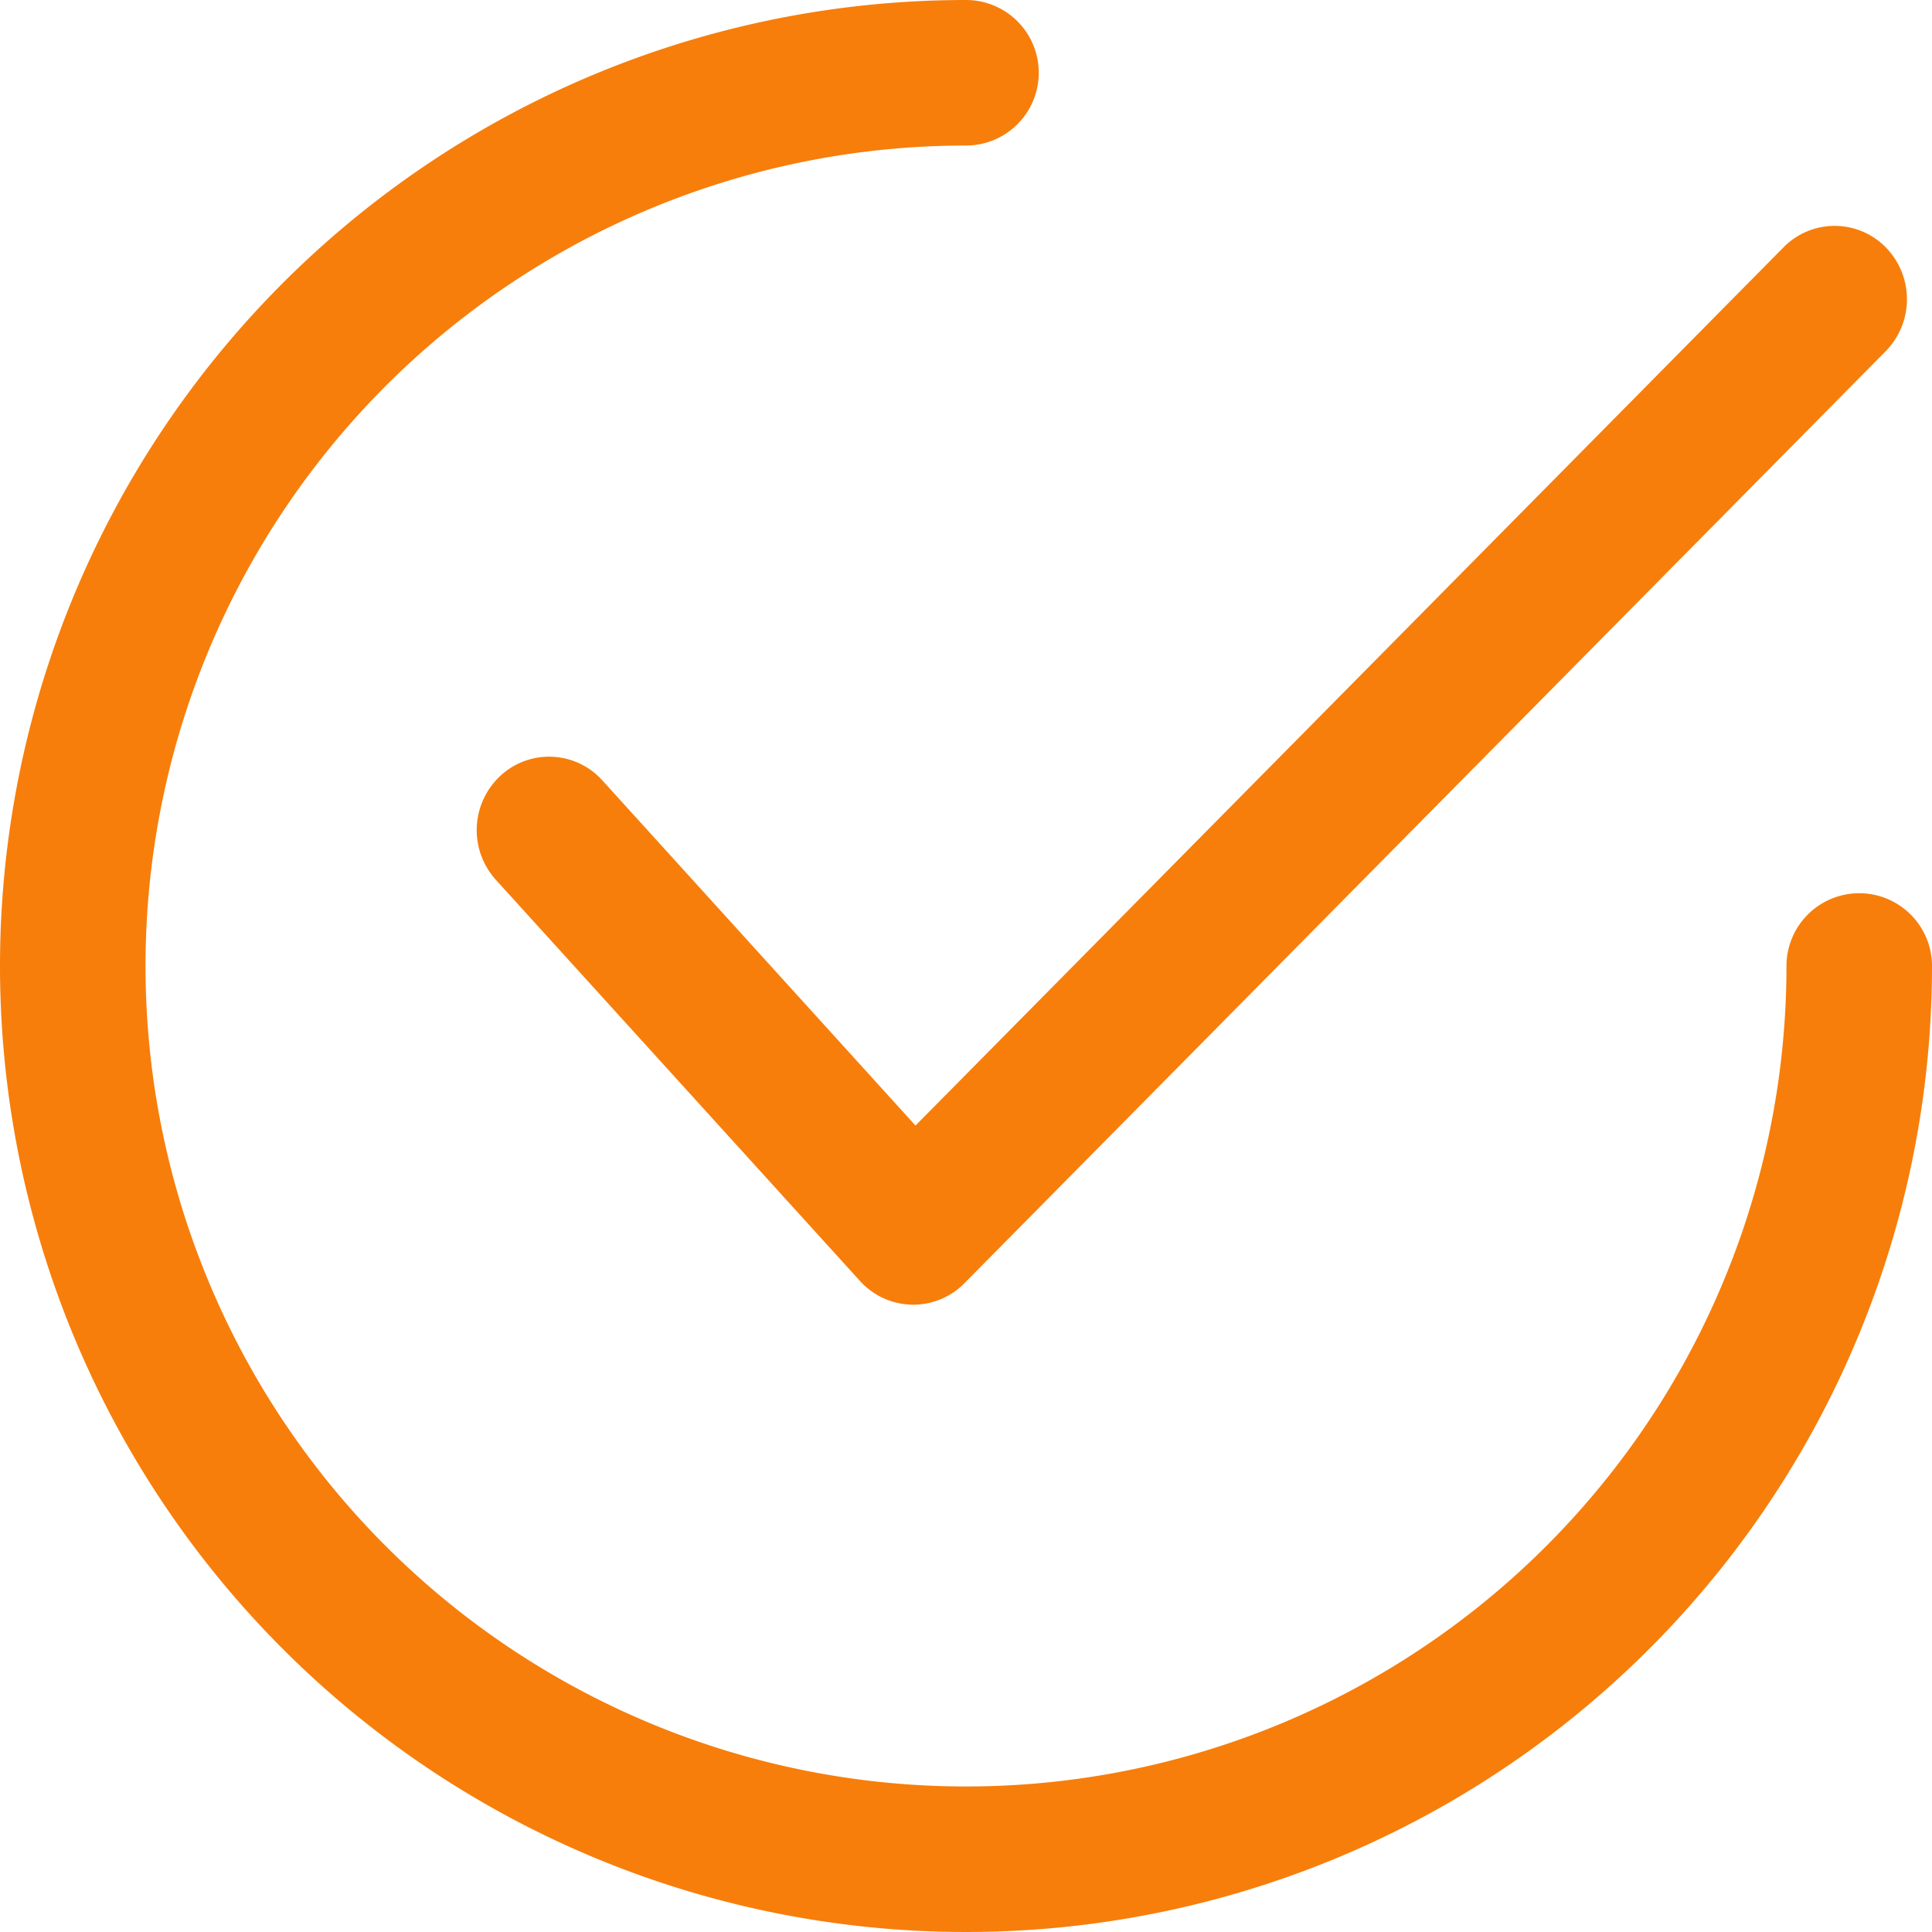 <svg id="Group_6" data-name="Group 6" xmlns="http://www.w3.org/2000/svg" xmlns:xlink="http://www.w3.org/1999/xlink" width="77" height="77" viewBox="0 0 77 77">
  <defs>
    <clipPath id="clip-path">
      <path id="Clip_4" data-name="Clip 4" d="M0,0H77V77H0Z" transform="translate(0)" fill="none"/>
    </clipPath>
  </defs>
  <path id="Fill_1" data-name="Fill 1" d="M56.158.859a2.854,2.854,0,0,0-4.077,0l-34.594,35L5.005,22.1A2.856,2.856,0,0,0,.93,21.932a2.955,2.955,0,0,0-.168,4.133l14.514,15.99a2.862,2.862,0,0,0,2.06.943H17.4a2.866,2.866,0,0,0,2.036-.853L56.152,5A2.955,2.955,0,0,0,56.158.859" transform="translate(19 9)" fill="#f77e0b"/>
  <g id="Group_5" data-name="Group 5">
    <path id="Clip_4-2" data-name="Clip 4" d="M0,0H77V77H0Z" transform="translate(0)" fill="none"/>
    <g id="Group_5-2" data-name="Group 5" clip-path="url(#clip-path)">
      <path id="Fill_3" data-name="Fill 3" d="M74.1,35.6a2.9,2.9,0,0,0-2.9,2.9A32.7,32.7,0,1,1,38.5,5.8a2.9,2.9,0,1,0,0-5.8A38.5,38.5,0,1,0,77,38.5a2.9,2.9,0,0,0-2.9-2.9" transform="translate(0)" fill="#f77e0b"/>
    </g>
  </g>
</svg>
